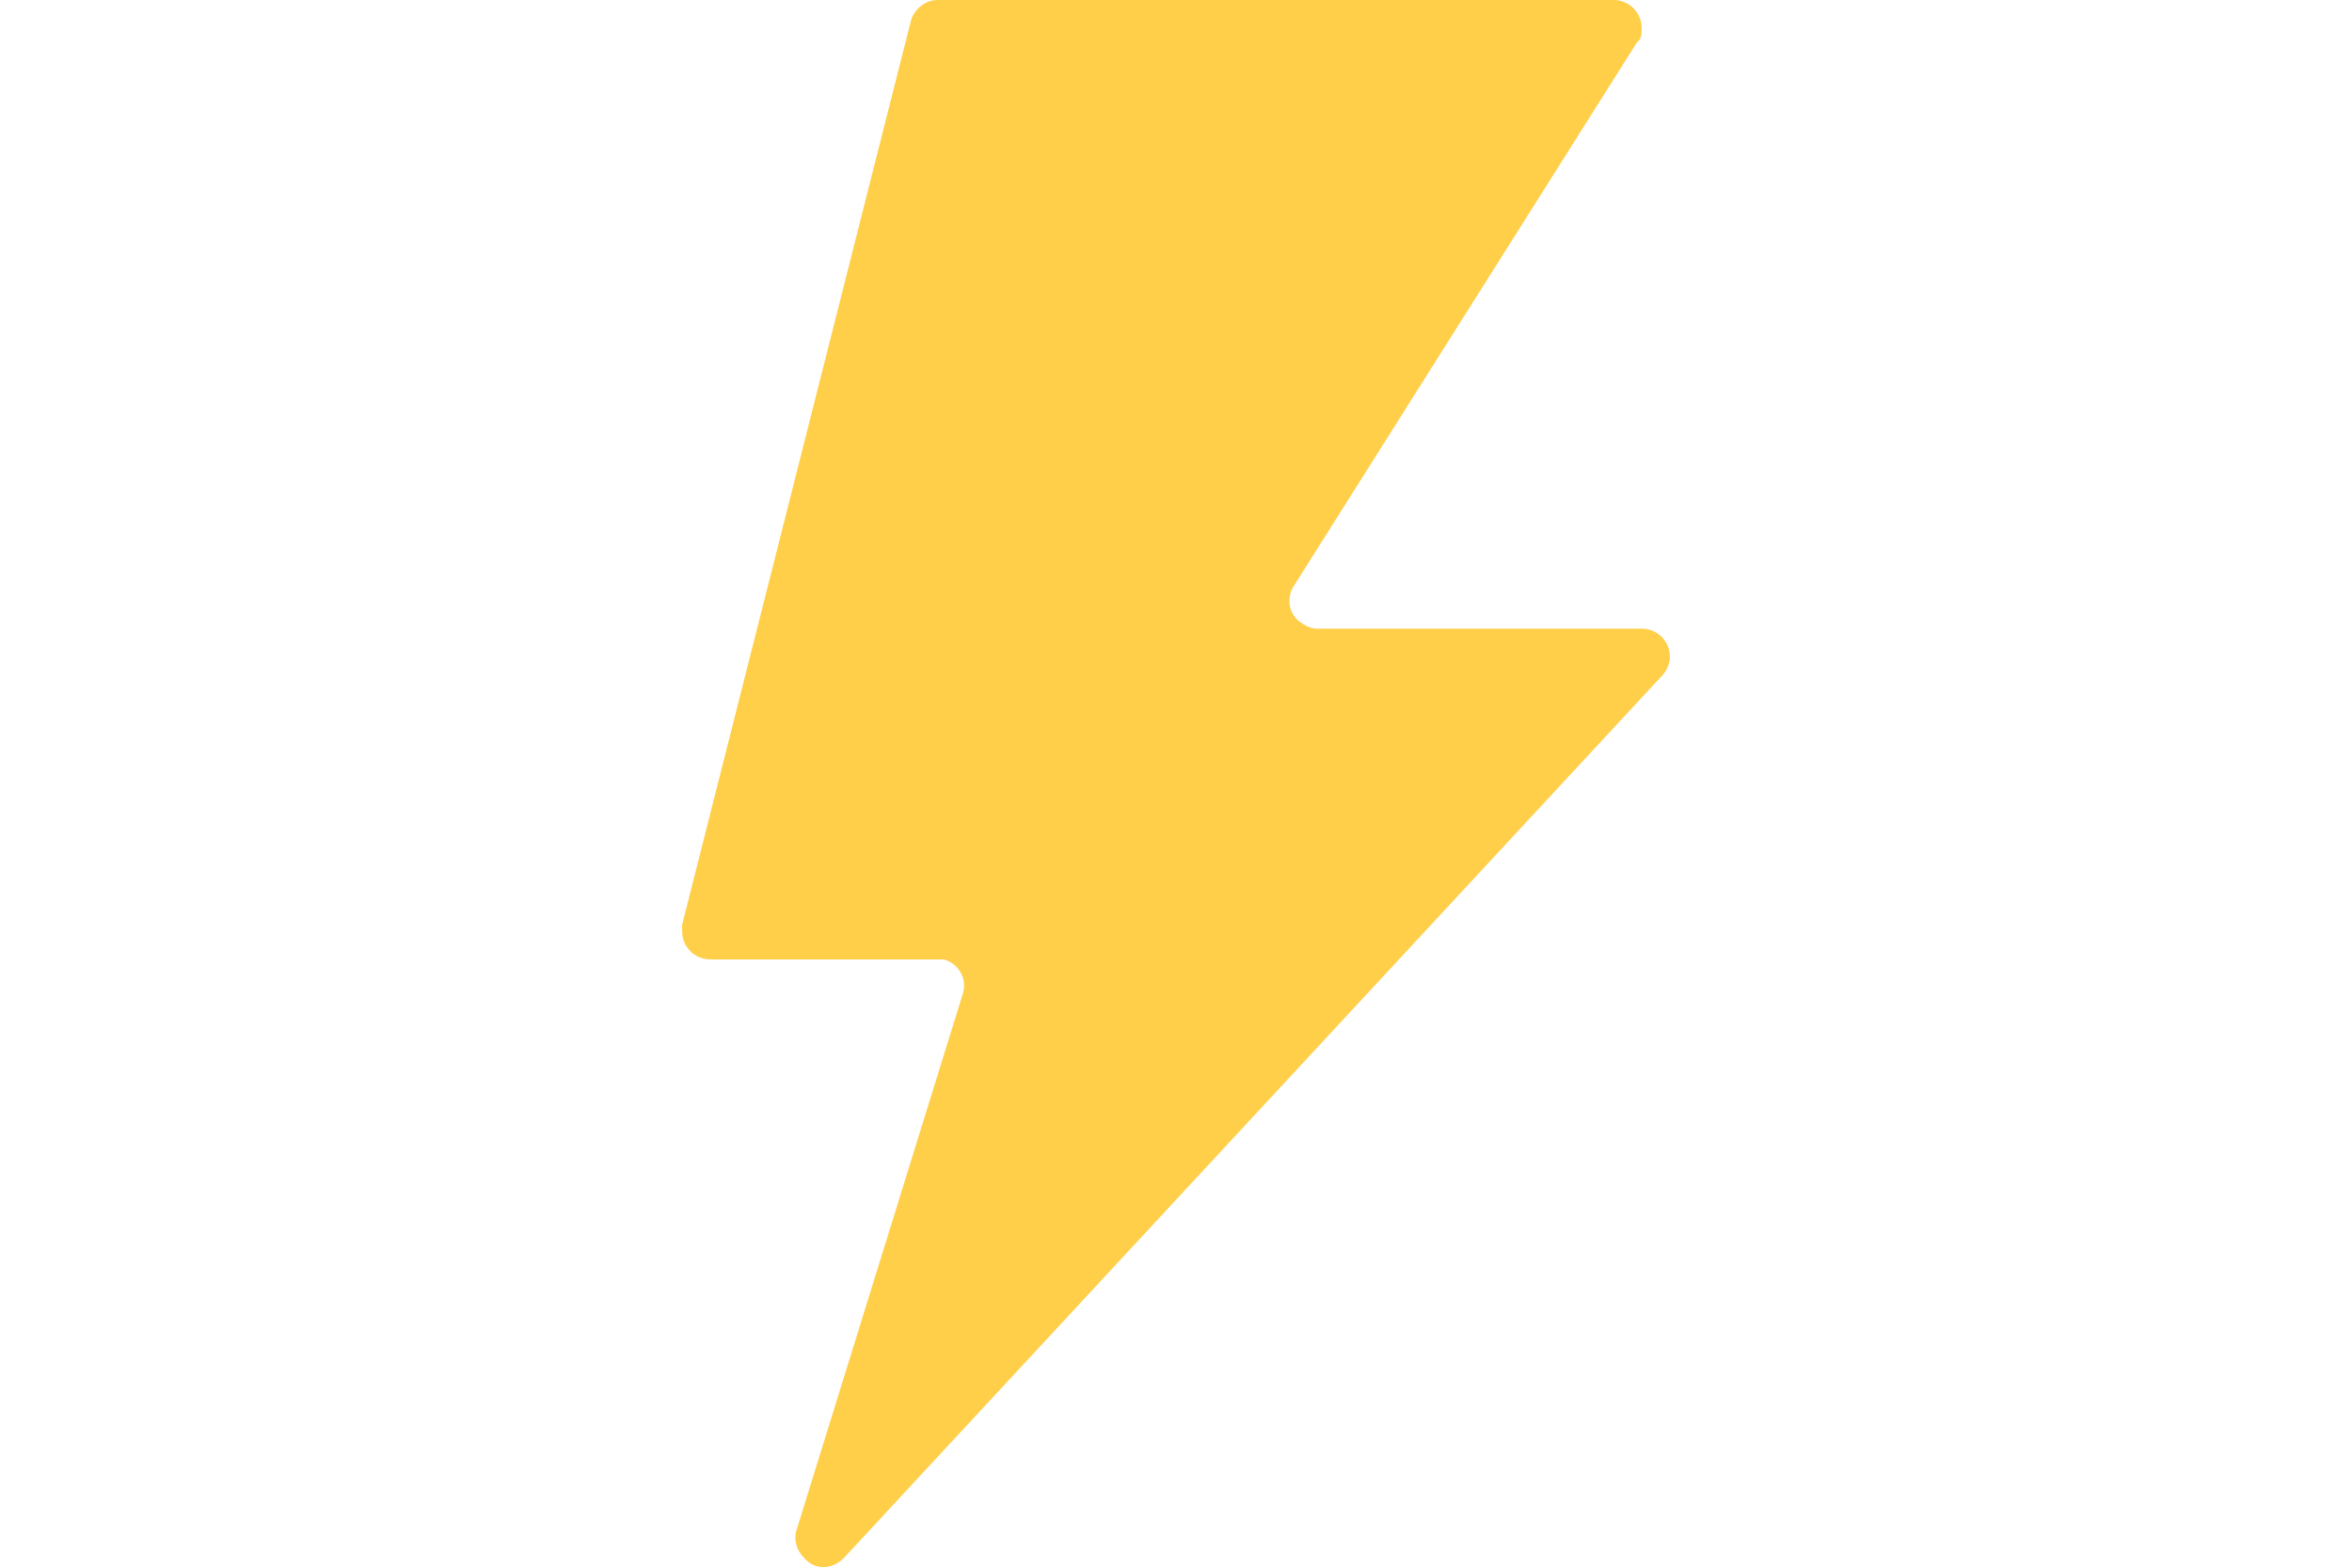 <?xml version="1.0" encoding="UTF-8"?>
<svg id="Capa_1" data-name="Capa 1" xmlns="http://www.w3.org/2000/svg" version="1.1" viewBox="0 0 150 100">
  <defs>
    <style>
      .cls-1 {
        fill: #ffcf4a;
        stroke-width: 0px;
      }
    </style>
  </defs>
  <path class="cls-1" d="M59.8,0h43.1c1,0,1.8.8,1.8,1.8,0,.3,0,.7-.3.9l-21.9,34.7c-.5.8-.3,1.9.6,2.4.3.2.6.3.9.3h20.7c1,0,1.8.8,1.8,1.8,0,.4-.2.9-.5,1.2l-52.2,56.3c-.7.7-1.8.8-2.5,0-.5-.5-.7-1.2-.5-1.8l10.6-34.2c.3-.9-.2-1.9-1.2-2.2-.2,0-.3,0-.5,0h-14.4c-1,0-1.8-.8-1.8-1.8,0-.1,0-.3,0-.4L58.1,1.3C58.3.6,59,0,59.8,0Z"/>
</svg>
